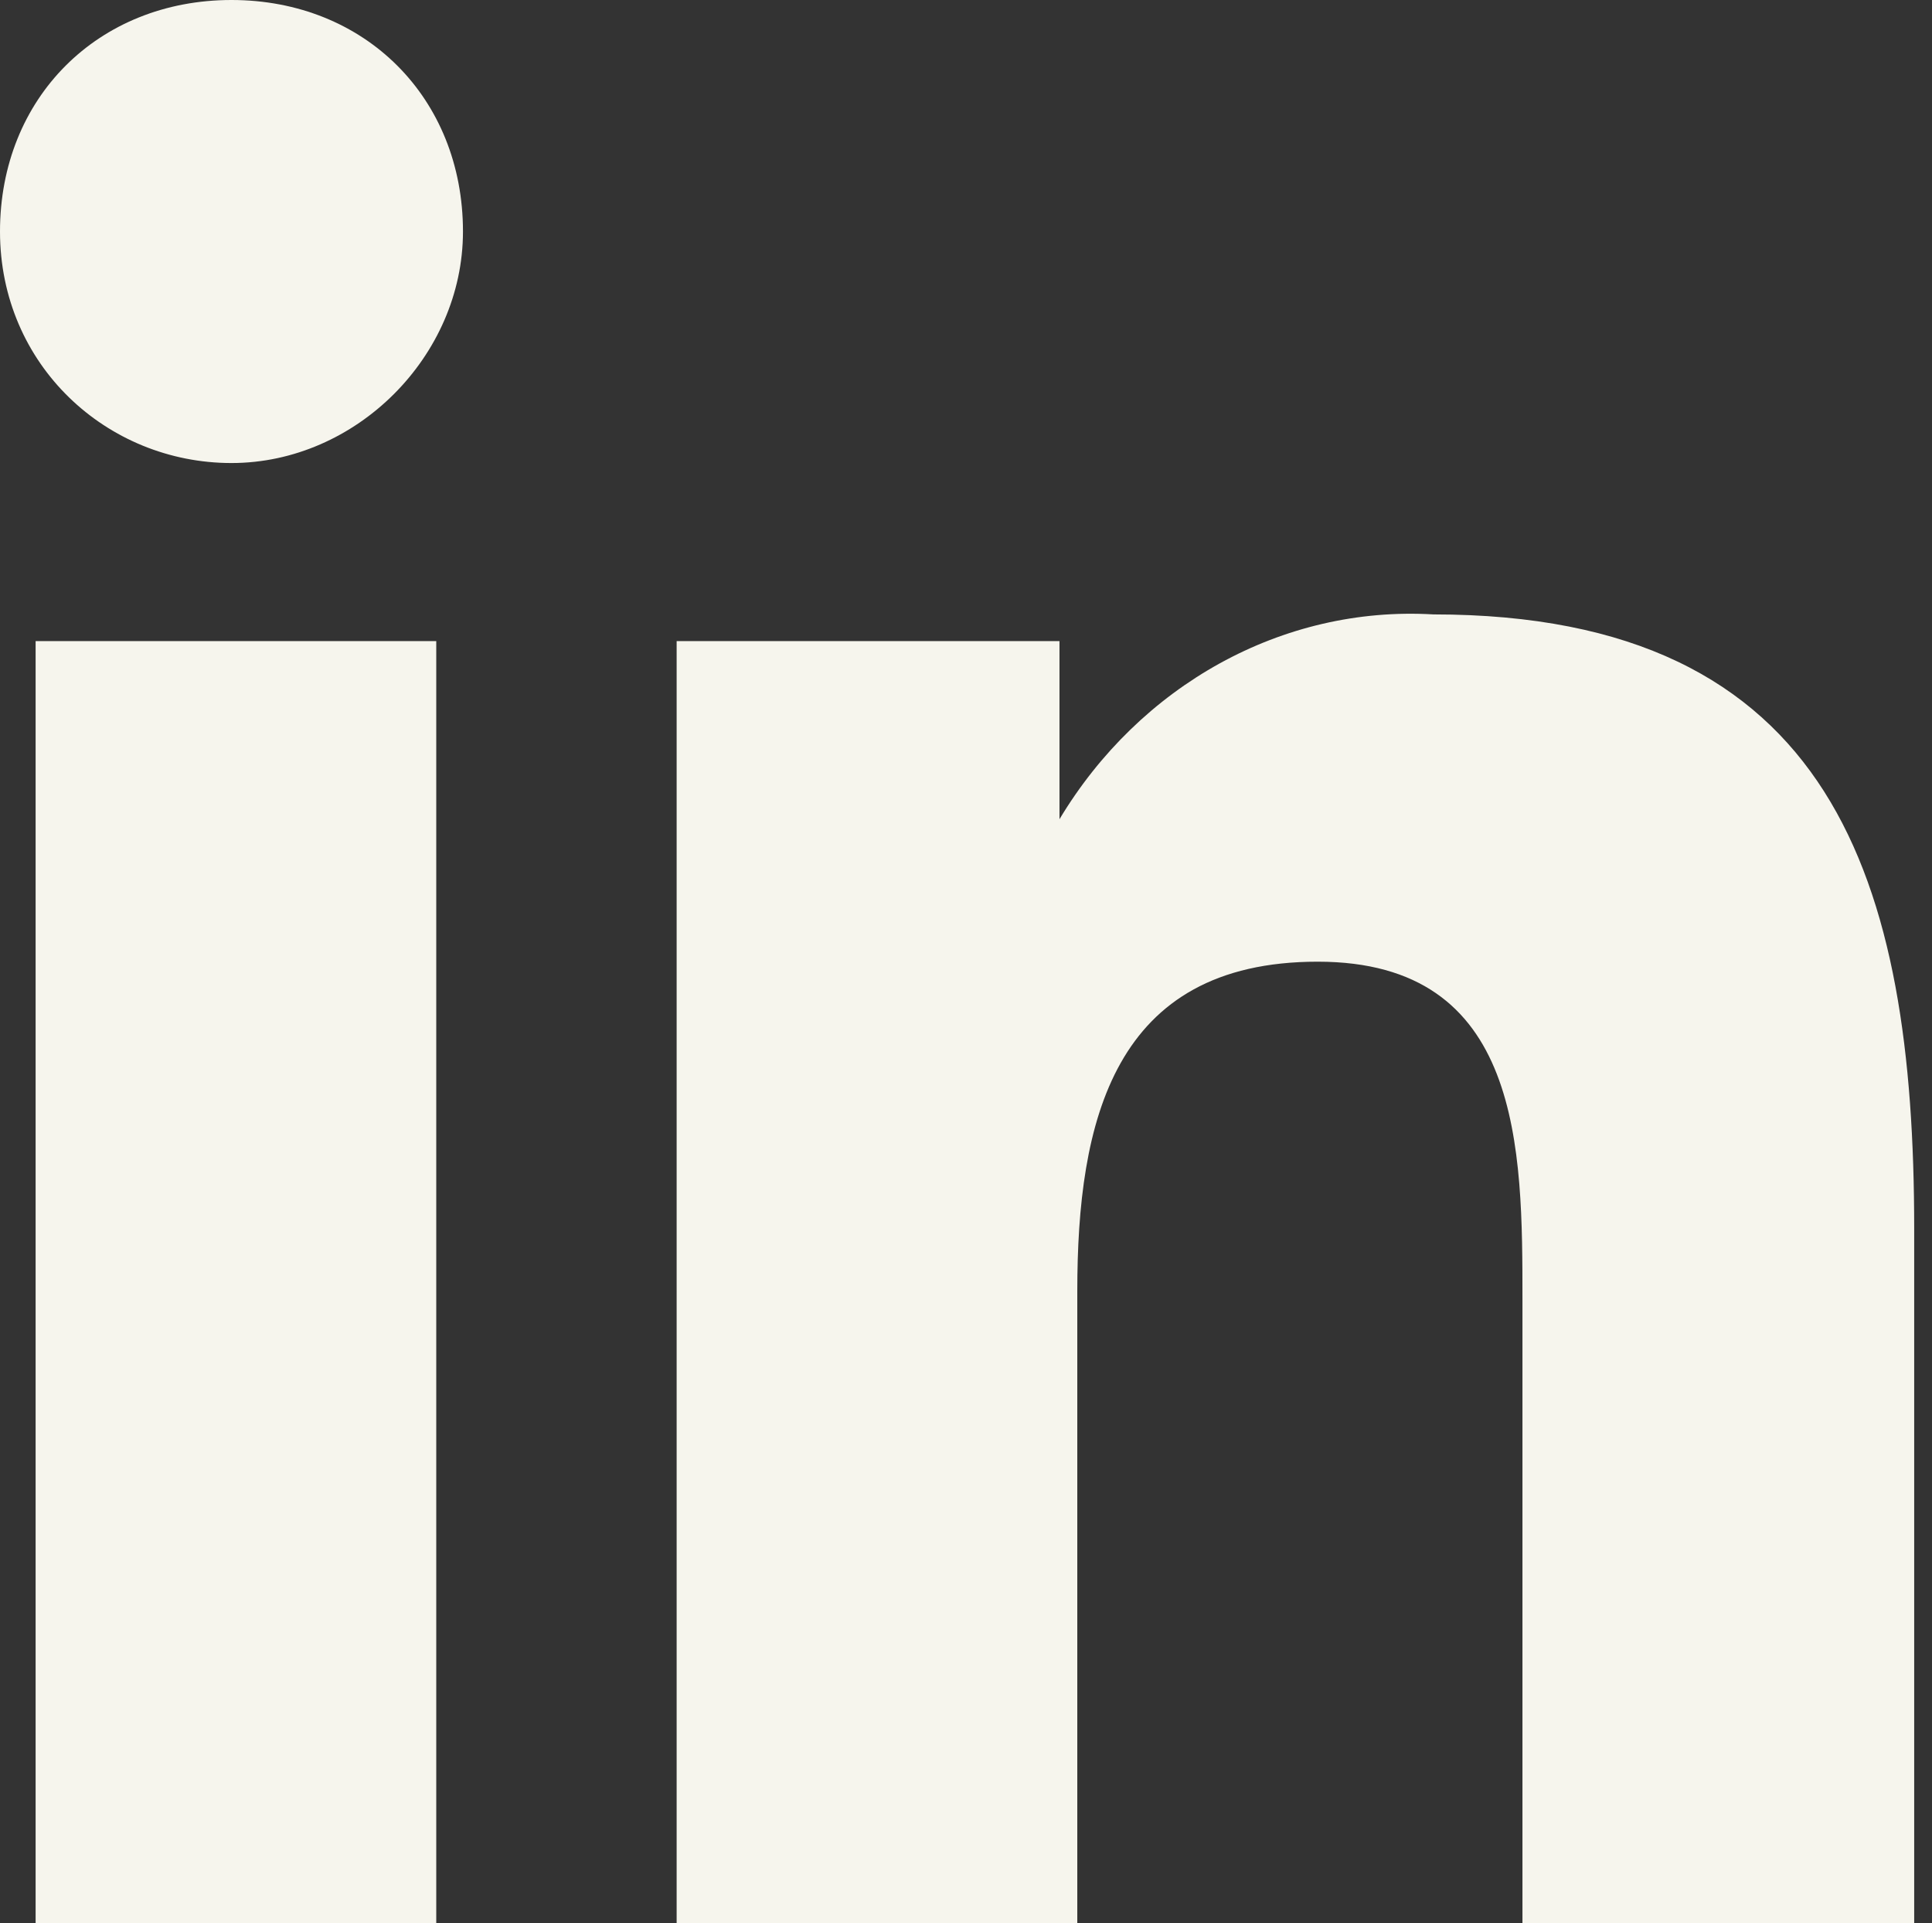 <?xml version="1.0" encoding="UTF-8"?>
<svg id="Layer_2" data-name="Layer 2" xmlns="http://www.w3.org/2000/svg" version="1.1" viewBox="0 0 21.7 21.6">
  <rect x="0" y="0" width="21.7" height="21.6" fill="#333333" stroke="none"/>
  <defs>
    <style>
      .cls-1 {
        fill: #f6f5ed;
        stroke-width: 0px;
      }
    </style>
  </defs>
  <g id="Layer_1-2" data-name="Layer 1-2">
    <path id="Icon_awesome-linkedin-in" data-name="Icon awesome-linkedin-in" class="cls-1" d="M4.9,21.6H.4V7.2h4.5v14.4ZM2.6,5.2c-1.4,0-2.6-1.1-2.6-2.6S1.1,0,2.6,0s2.6,1.1,2.6,2.6h0c0,1.4-1.2,2.6-2.6,2.6h0ZM21.6,21.6h-4.5v-7c0-1.7,0-3.8-2.3-3.8s-2.7,1.8-2.7,3.7v7.2h-4.5V7.2h4.3v2h0c.9-1.5,2.5-2.4,4.2-2.3,4.5,0,5.4,3,5.4,6.9v7.9h0Z"/>
  </g>
</svg>